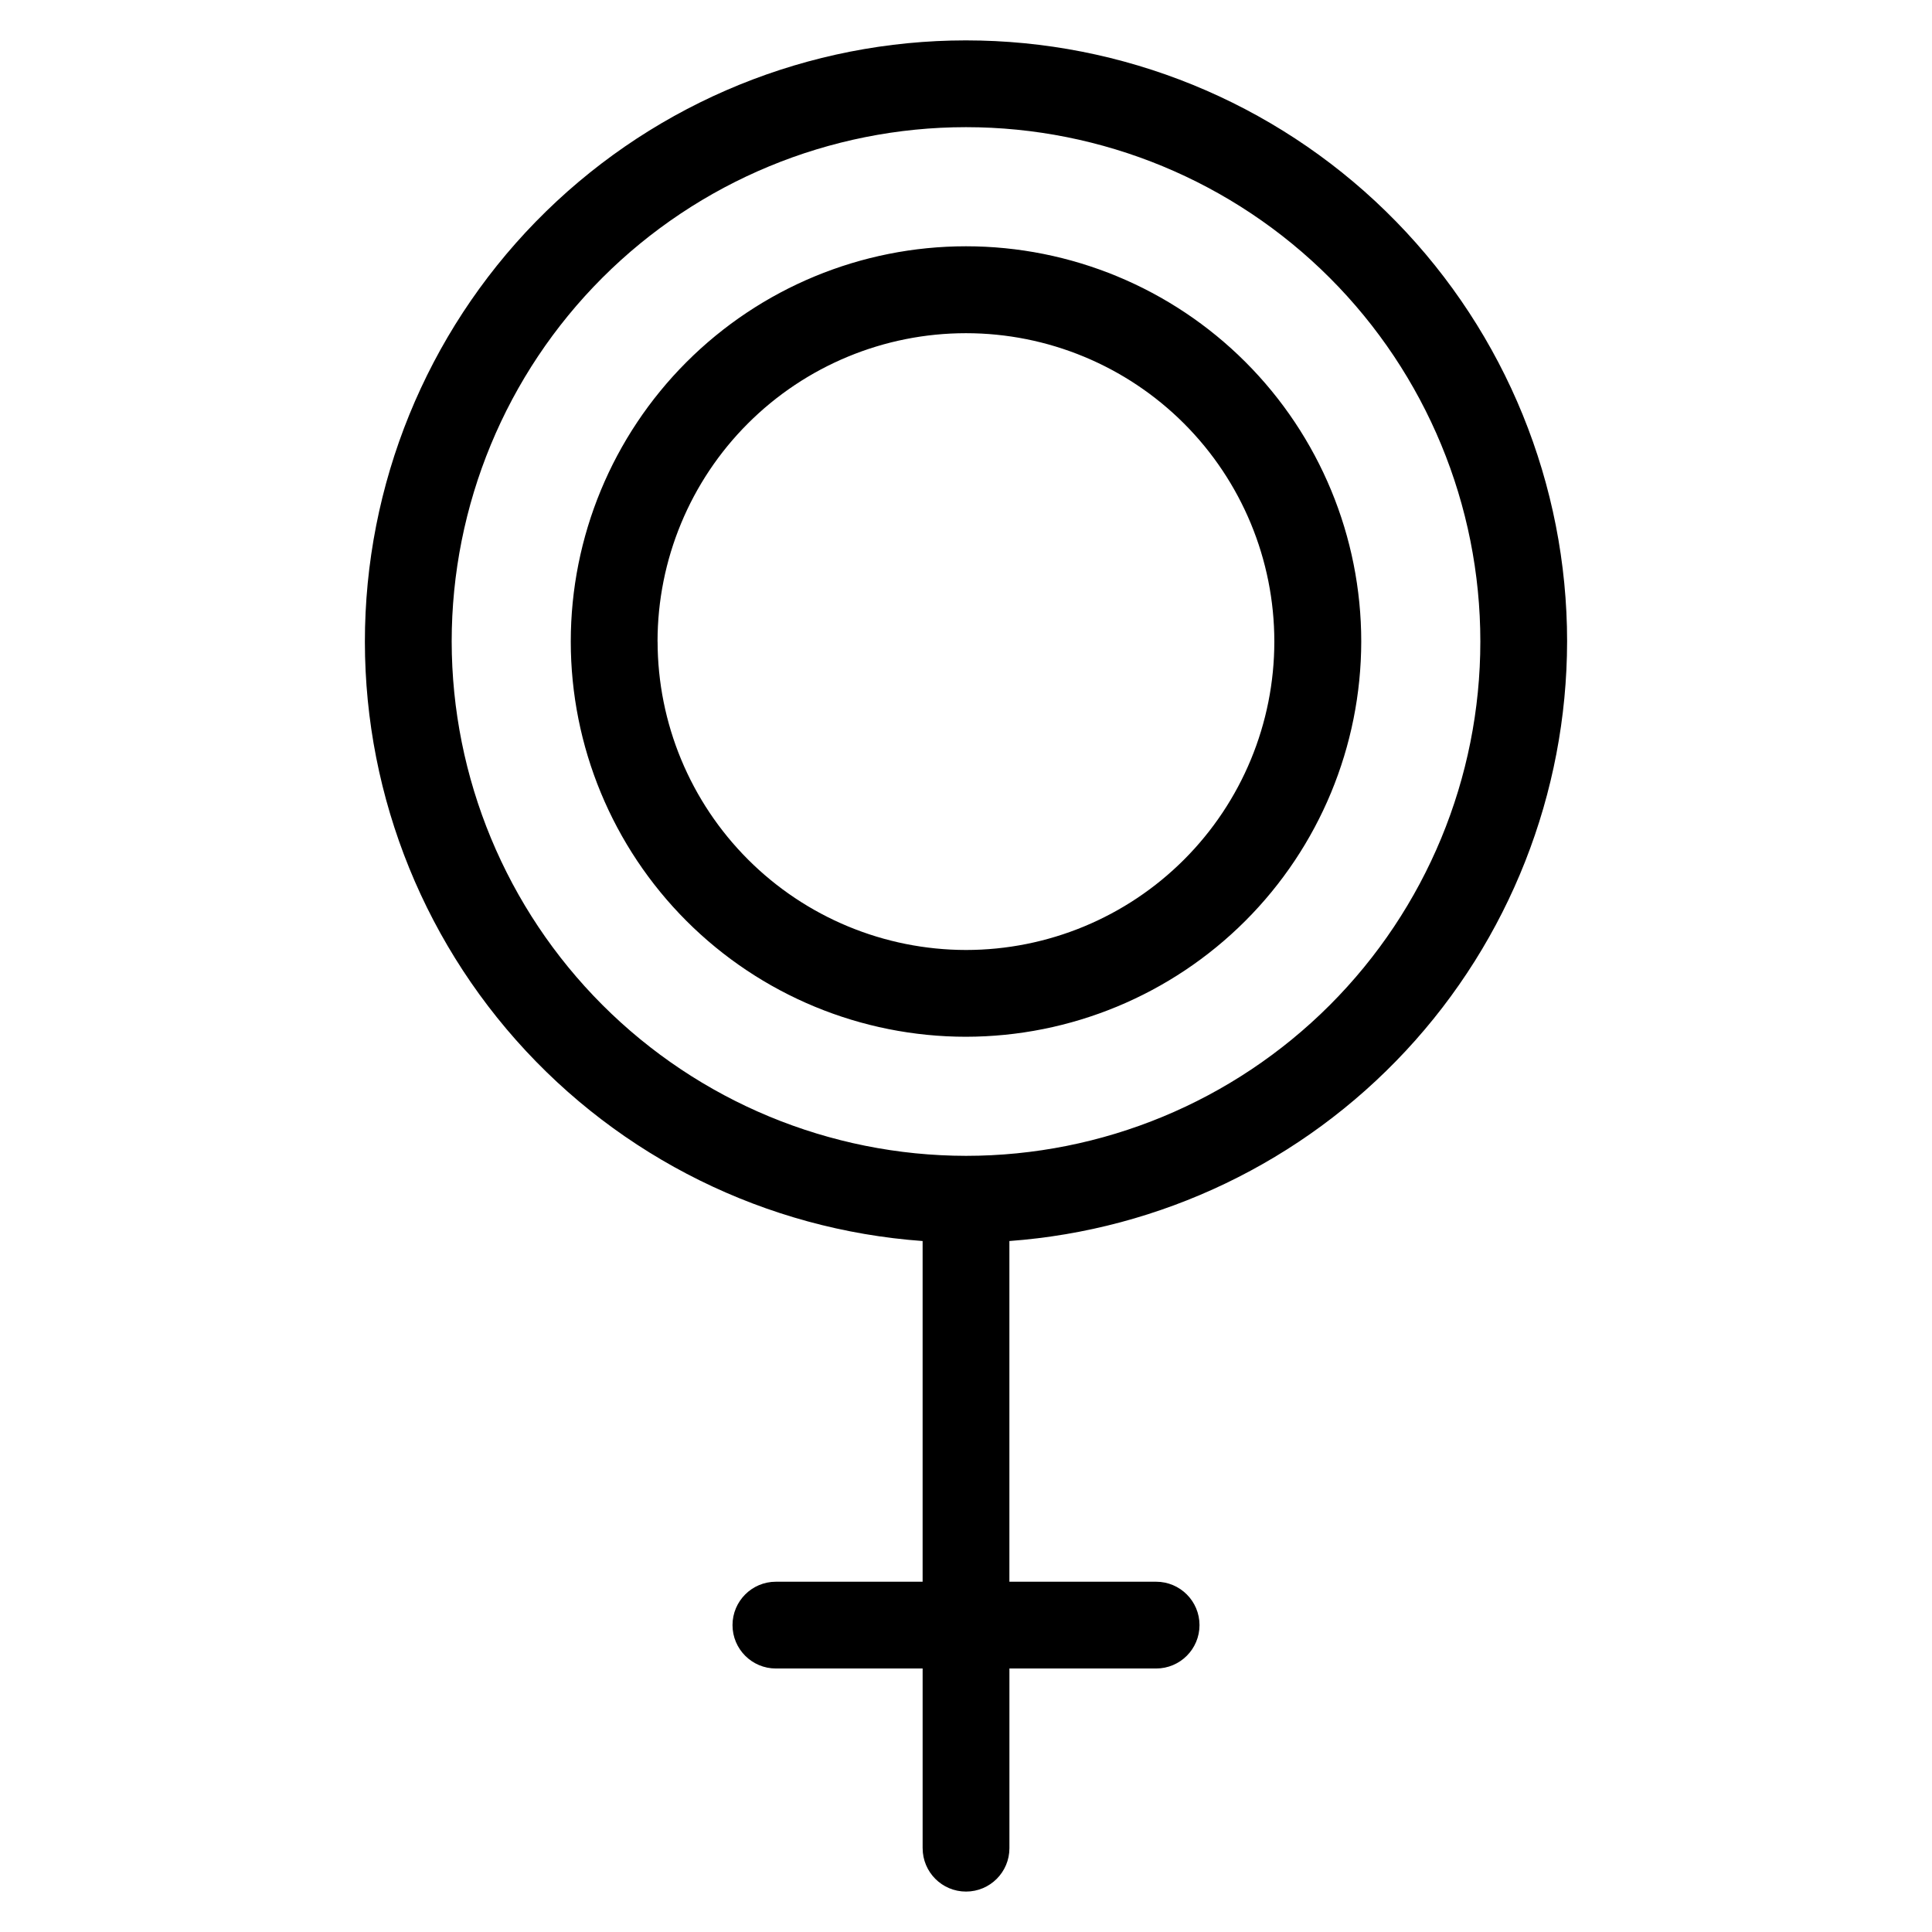 <?xml version="1.0" encoding="UTF-8"?>
<!-- Uploaded to: SVG Repo, www.svgrepo.com, Generator: SVG Repo Mixer Tools -->
<svg fill="#000000" width="800px" height="800px" version="1.1" viewBox="144 144 512 512" xmlns="http://www.w3.org/2000/svg">
 <path d="m559.3 314.01c0.004-41.582-16.254-81.52-45.305-111.28-29.047-29.758-68.578-46.977-110.15-47.98-41.57-1.004-81.891 14.293-112.34 42.613-30.449 28.324-48.617 67.43-50.621 108.97-2 41.535 12.316 82.211 39.898 113.33 27.586 31.121 66.242 50.223 107.72 53.223v90.289h-38.883c-6.352 0-11.496 5.148-11.496 11.496 0 6.352 5.144 11.5 11.496 11.5h38.887v47.621h0.004c0 6.352 5.144 11.496 11.496 11.496 6.352 0 11.5-5.144 11.5-11.496v-47.621h38.875c6.352 0 11.5-5.148 11.5-11.5 0-6.348-5.148-11.496-11.5-11.496h-38.883v-90.289c40.137-2.953 77.672-20.965 105.08-50.43s42.668-68.199 42.719-108.45zm-295.6 0c0-36.148 14.359-70.82 39.918-96.383 25.562-25.562 60.23-39.922 96.383-39.926 36.148 0 70.82 14.359 96.383 39.922s39.922 60.23 39.922 96.383c0 36.148-14.359 70.816-39.922 96.379s-60.23 39.926-96.379 39.926c-36.137-0.043-70.781-14.418-96.336-39.969-25.551-25.551-39.926-60.195-39.969-96.332zm241.04 0h0.004c0-27.777-11.035-54.418-30.68-74.062-19.645-19.645-46.285-30.68-74.062-30.68-27.781 0-54.422 11.035-74.066 30.68-19.641 19.645-30.676 46.285-30.676 74.062 0 27.781 11.035 54.422 30.676 74.066 19.645 19.641 46.285 30.676 74.066 30.676 27.77-0.031 54.391-11.078 74.027-30.711 19.637-19.637 30.68-46.262 30.715-74.031zm-186.49 0h0.004c0.004-21.672 8.617-42.457 23.945-57.781 15.328-15.324 36.113-23.93 57.789-23.93 21.672 0 42.457 8.613 57.785 23.938 15.324 15.328 23.938 36.113 23.938 57.785 0 21.676-8.605 42.461-23.93 57.789s-36.109 23.941-57.781 23.945c-21.672-0.027-42.445-8.652-57.766-23.977-15.32-15.324-23.941-36.098-23.965-57.77z"/>
</svg>